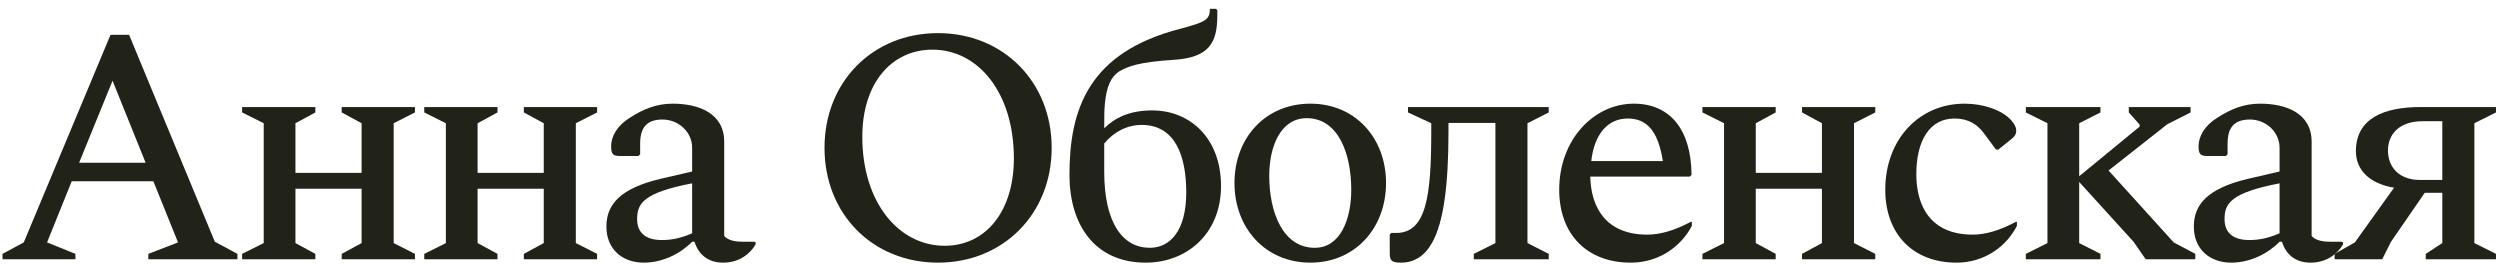 <?xml version="1.0" encoding="UTF-8"?> <svg xmlns="http://www.w3.org/2000/svg" width="237" height="25" viewBox="0 0 237 25" fill="none"> <path d="M0.237 24.579H7.149V24.067L4.461 22.979L6.797 17.187H14.541L16.877 22.979L14.061 24.067V24.579H22.509V24.067L20.365 22.915L12.237 3.299H10.477L2.253 22.979L0.237 24.067V24.579ZM7.501 15.427L10.669 7.651L13.805 15.427H7.501Z" fill="#212319"></path> <path d="M25 11.683V23.043L22.952 24.067V24.579H29.896V24.067L28.008 23.043V17.891H34.28V23.043L32.392 24.067V24.579H39.336V24.067L37.32 23.043V11.683L39.336 10.659V10.147H32.392V10.659L34.28 11.683V16.387H28.008V11.683L29.896 10.659V10.147H22.952V10.659L25 11.683Z" fill="#212319"></path> <path d="M42.268 11.683V23.043L40.22 24.067V24.579H47.164V24.067L45.276 23.043V17.891H51.548V23.043L49.66 24.067V24.579H56.604V24.067L54.588 23.043V11.683L56.604 10.659V10.147H49.66V10.659L51.548 11.683V16.387H45.276V11.683L47.164 10.659V10.147H40.22V10.659L42.268 11.683Z" fill="#212319"></path> <path d="M61.039 24.899C62.831 24.899 64.527 24.035 65.615 22.915H65.839C66.223 24.131 67.119 24.899 68.559 24.899C70.063 24.899 71.119 24.067 71.631 23.171V22.979L71.503 22.915H70.383C69.455 22.915 68.943 22.691 68.655 22.371V13.443C68.655 10.723 66.223 9.827 63.759 9.827C62.255 9.827 60.975 10.339 59.695 11.171C58.511 11.907 57.935 12.931 57.935 13.859C57.935 14.627 58.127 14.787 58.767 14.787H60.527L60.687 14.627V13.603C60.687 12.195 61.231 11.331 62.799 11.331C64.303 11.331 65.615 12.483 65.615 14.019V16.259L62.575 16.963C58.831 17.859 57.487 19.363 57.487 21.475C57.487 23.619 58.991 24.899 61.039 24.899ZM60.399 20.771C60.399 19.299 60.975 18.275 65.615 17.379V22.115C64.495 22.595 63.663 22.755 62.735 22.755C61.231 22.755 60.399 22.083 60.399 20.771Z" fill="#212319"></path> <path d="M88.915 24.899C95.091 24.899 99.699 20.291 99.699 14.019C99.699 7.747 95.091 3.139 88.915 3.139C82.739 3.139 78.163 7.747 78.163 14.019C78.163 20.291 82.739 24.899 88.915 24.899ZM89.555 23.299C85.203 23.299 81.747 19.203 81.747 12.963C81.747 7.907 84.499 4.707 88.403 4.707C92.723 4.707 96.115 8.771 96.115 15.011C96.115 20.067 93.427 23.299 89.555 23.299Z" fill="#212319"></path> <path d="M114.697 0.835C114.697 1.859 114.313 2.083 111.913 2.723C103.177 4.963 101.385 10.371 101.385 16.579C101.385 21.315 103.785 24.899 108.617 24.899C112.489 24.899 115.753 22.179 115.753 17.635C115.753 13.123 112.841 10.467 109.225 10.467C107.081 10.467 105.673 11.171 104.681 12.163C104.681 11.203 104.681 10.435 104.745 9.795C104.905 8.195 105.321 7.267 106.121 6.755C106.953 6.307 107.817 5.891 111.337 5.667C114.633 5.443 115.401 4.035 115.401 1.475V0.963L115.273 0.835H114.697ZM104.681 16.291V13.603C105.609 12.483 106.857 11.843 108.233 11.843C111.433 11.843 112.457 14.819 112.457 18.243C112.457 21.923 110.889 23.491 109.001 23.491C106.441 23.491 104.681 21.155 104.681 16.291Z" fill="#212319"></path> <path d="M124.228 24.899C128.484 24.899 131.396 21.603 131.396 17.347C131.396 13.091 128.484 9.827 124.228 9.827C119.94 9.827 117.028 13.091 117.028 17.347C117.028 21.603 119.94 24.899 124.228 24.899ZM124.644 23.491C121.604 23.491 120.324 20.099 120.324 16.675C120.324 13.859 121.412 11.203 123.876 11.203C126.884 11.203 128.1 14.595 128.1 17.987C128.1 20.771 127.076 23.491 124.644 23.491Z" fill="#212319"></path> <path d="M137.316 12.483V11.651H141.764V23.043L139.716 24.067V24.579H146.82V24.067L144.804 23.043V11.683L146.82 10.659V10.147H133.476V10.659L135.684 11.683V12.483C135.684 18.627 135.204 22.083 132.356 22.083H131.876L131.748 22.243V23.971C131.748 24.675 131.876 24.899 132.804 24.899C134.084 24.899 135.076 24.259 135.78 22.979C136.868 21.027 137.316 17.475 137.316 12.483Z" fill="#212319"></path> <path d="M154.597 24.899C157.285 24.899 159.365 23.363 160.389 21.411V21.027H160.293C158.725 21.859 157.381 22.243 156.165 22.243C152.229 22.243 150.821 19.651 150.757 16.739H160.197L160.357 16.579C160.325 12.227 158.277 9.827 154.885 9.827C151.109 9.827 147.813 13.219 147.813 17.987C147.813 22.179 150.405 24.899 154.597 24.899ZM154.309 11.235C156.101 11.235 157.189 12.387 157.637 15.267H150.853C151.141 12.707 152.421 11.235 154.309 11.235Z" fill="#212319"></path> <path d="M163.439 11.683V23.043L161.391 24.067V24.579H168.335V24.067L166.447 23.043V17.891H172.719V23.043L170.831 24.067V24.579H177.775V24.067L175.759 23.043V11.683L177.775 10.659V10.147H170.831V10.659L172.719 11.683V16.387H166.447V11.683L168.335 10.659V10.147H161.391V10.659L163.439 11.683Z" fill="#212319"></path> <path d="M185.475 24.899C188.131 24.899 190.211 23.363 191.203 21.411V21.027H191.107C189.571 21.859 188.195 22.243 187.011 22.243C183.011 22.243 181.667 19.523 181.667 16.515C181.667 13.219 183.011 11.235 185.283 11.235C186.627 11.235 187.491 11.811 188.131 12.707L189.219 14.179H189.443L190.755 13.123C191.075 12.835 191.139 12.675 191.139 12.355C191.139 12.099 191.011 11.811 190.659 11.395C189.795 10.435 188.035 9.827 186.243 9.827C181.923 9.827 178.723 13.219 178.723 17.987C178.723 22.179 181.347 24.899 185.475 24.899Z" fill="#212319"></path> <path d="M203.411 24.579H208.115V24.067L206.067 22.979L199.891 16.163L205.459 11.779L207.667 10.659V10.147H201.811V10.659L202.835 11.811V12.003L197.107 16.707V11.683L199.123 10.659V10.147H192.051V10.659L194.099 11.683V23.043L192.051 24.067V24.579H199.123V24.067L197.107 23.043V17.251L202.259 22.915L203.411 24.579Z" fill="#212319"></path> <path d="M211.527 24.899C213.319 24.899 215.015 24.035 216.103 22.915H216.327C216.711 24.131 217.607 24.899 219.047 24.899C220.551 24.899 221.607 24.067 222.119 23.171V22.979L221.991 22.915H220.871C219.943 22.915 219.431 22.691 219.143 22.371V13.443C219.143 10.723 216.711 9.827 214.247 9.827C212.743 9.827 211.463 10.339 210.183 11.171C208.999 11.907 208.423 12.931 208.423 13.859C208.423 14.627 208.615 14.787 209.255 14.787H211.015L211.175 14.627V13.603C211.175 12.195 211.719 11.331 213.287 11.331C214.791 11.331 216.103 12.483 216.103 14.019V16.259L213.063 16.963C209.319 17.859 207.975 19.363 207.975 21.475C207.975 23.619 209.479 24.899 211.527 24.899ZM210.887 20.771C210.887 19.299 211.463 18.275 216.103 17.379V22.115C214.983 22.595 214.151 22.755 213.223 22.755C211.719 22.755 210.887 22.083 210.887 20.771Z" fill="#212319"></path> <path d="M229.963 24.579H236.619V24.067L234.571 23.043V11.683L236.619 10.659V10.147H229.483C225.963 10.147 223.339 11.235 223.339 14.339C223.339 16.131 224.651 17.411 226.955 17.795L223.243 22.979L221.323 24.067V24.579H225.835L226.667 22.915L229.867 18.275H231.531V23.043L229.963 24.067V24.579ZM229.419 17.059C227.371 17.059 226.379 15.779 226.379 14.275C226.379 12.675 227.499 11.491 229.675 11.491H231.531V17.059H229.419Z" fill="#212319"></path> </svg> 